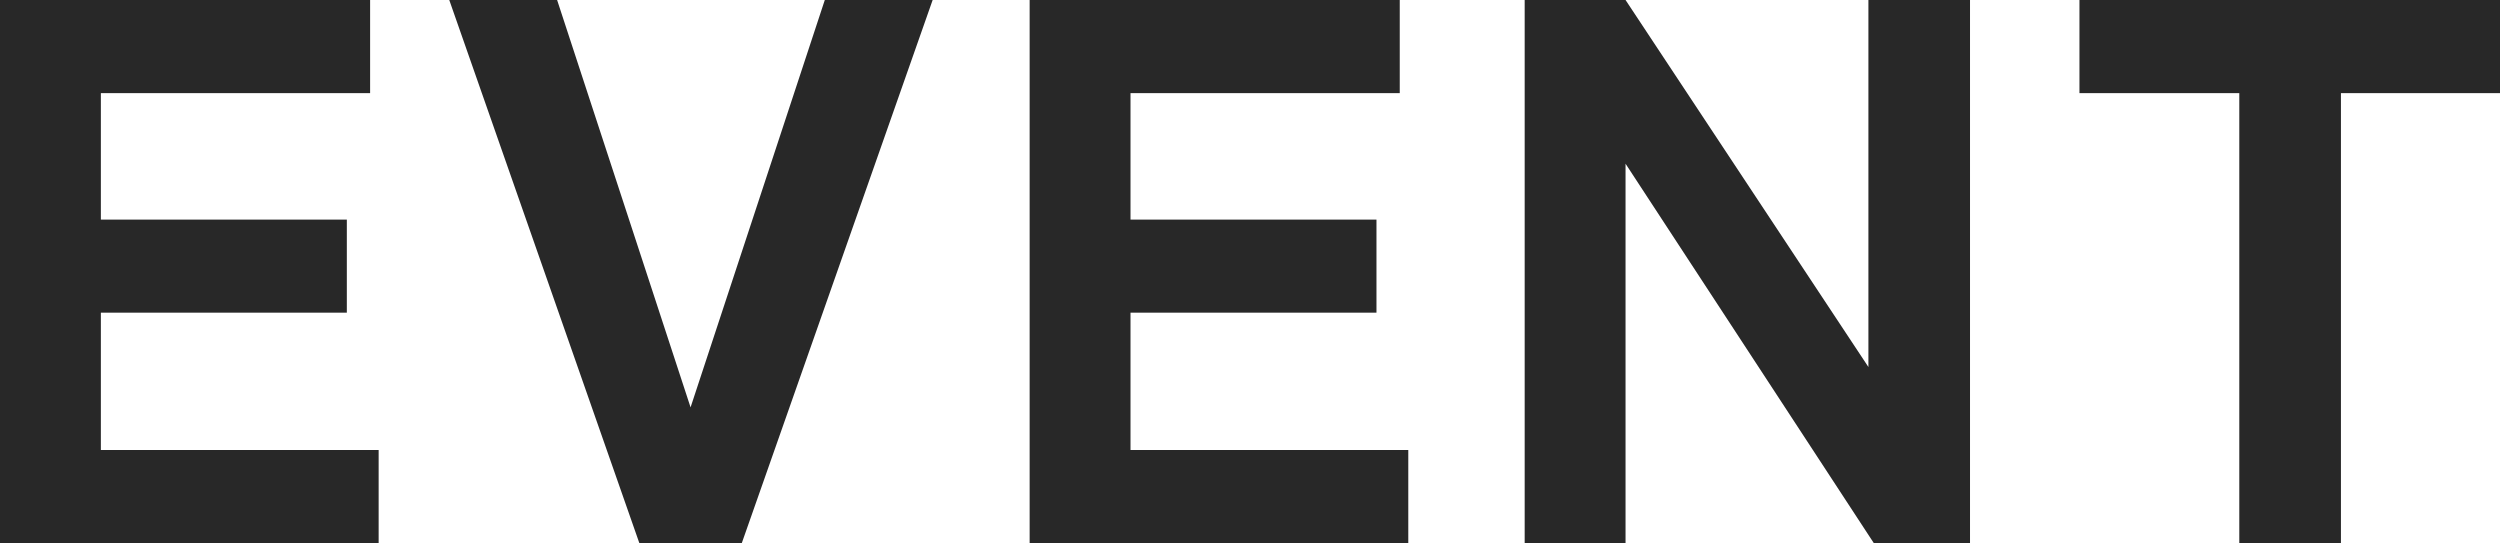 <svg xmlns="http://www.w3.org/2000/svg" width="270.648" height="58.8" viewBox="0 0 270.648 58.8">
  <path id="パス_141012" data-name="パス 141012" d="M-133.56,0V-58.8h40.068v10.08H-122.64v13.692h26.628v10.08H-122.64V-10.08h30.072V0Zm69.216,0-20.58-58.8h11.676L-58.8-14.7l14.532-44.1h11.676L-53.256,0Zm42.252,0V-58.8H17.976v10.08H-11.172v13.692H15.456v10.08H-11.172V-10.08H18.9V0ZM31.5,0V-58.8H42.42L68.712-19.068V-58.8h11V0H69.3L42.42-41.076V0Zm77.364,0V-48.72H91.56V-58.8h45.528v10.08h-17.22V0Z" transform="translate(133.56 58.8)" fill="#282828"/>
</svg>
